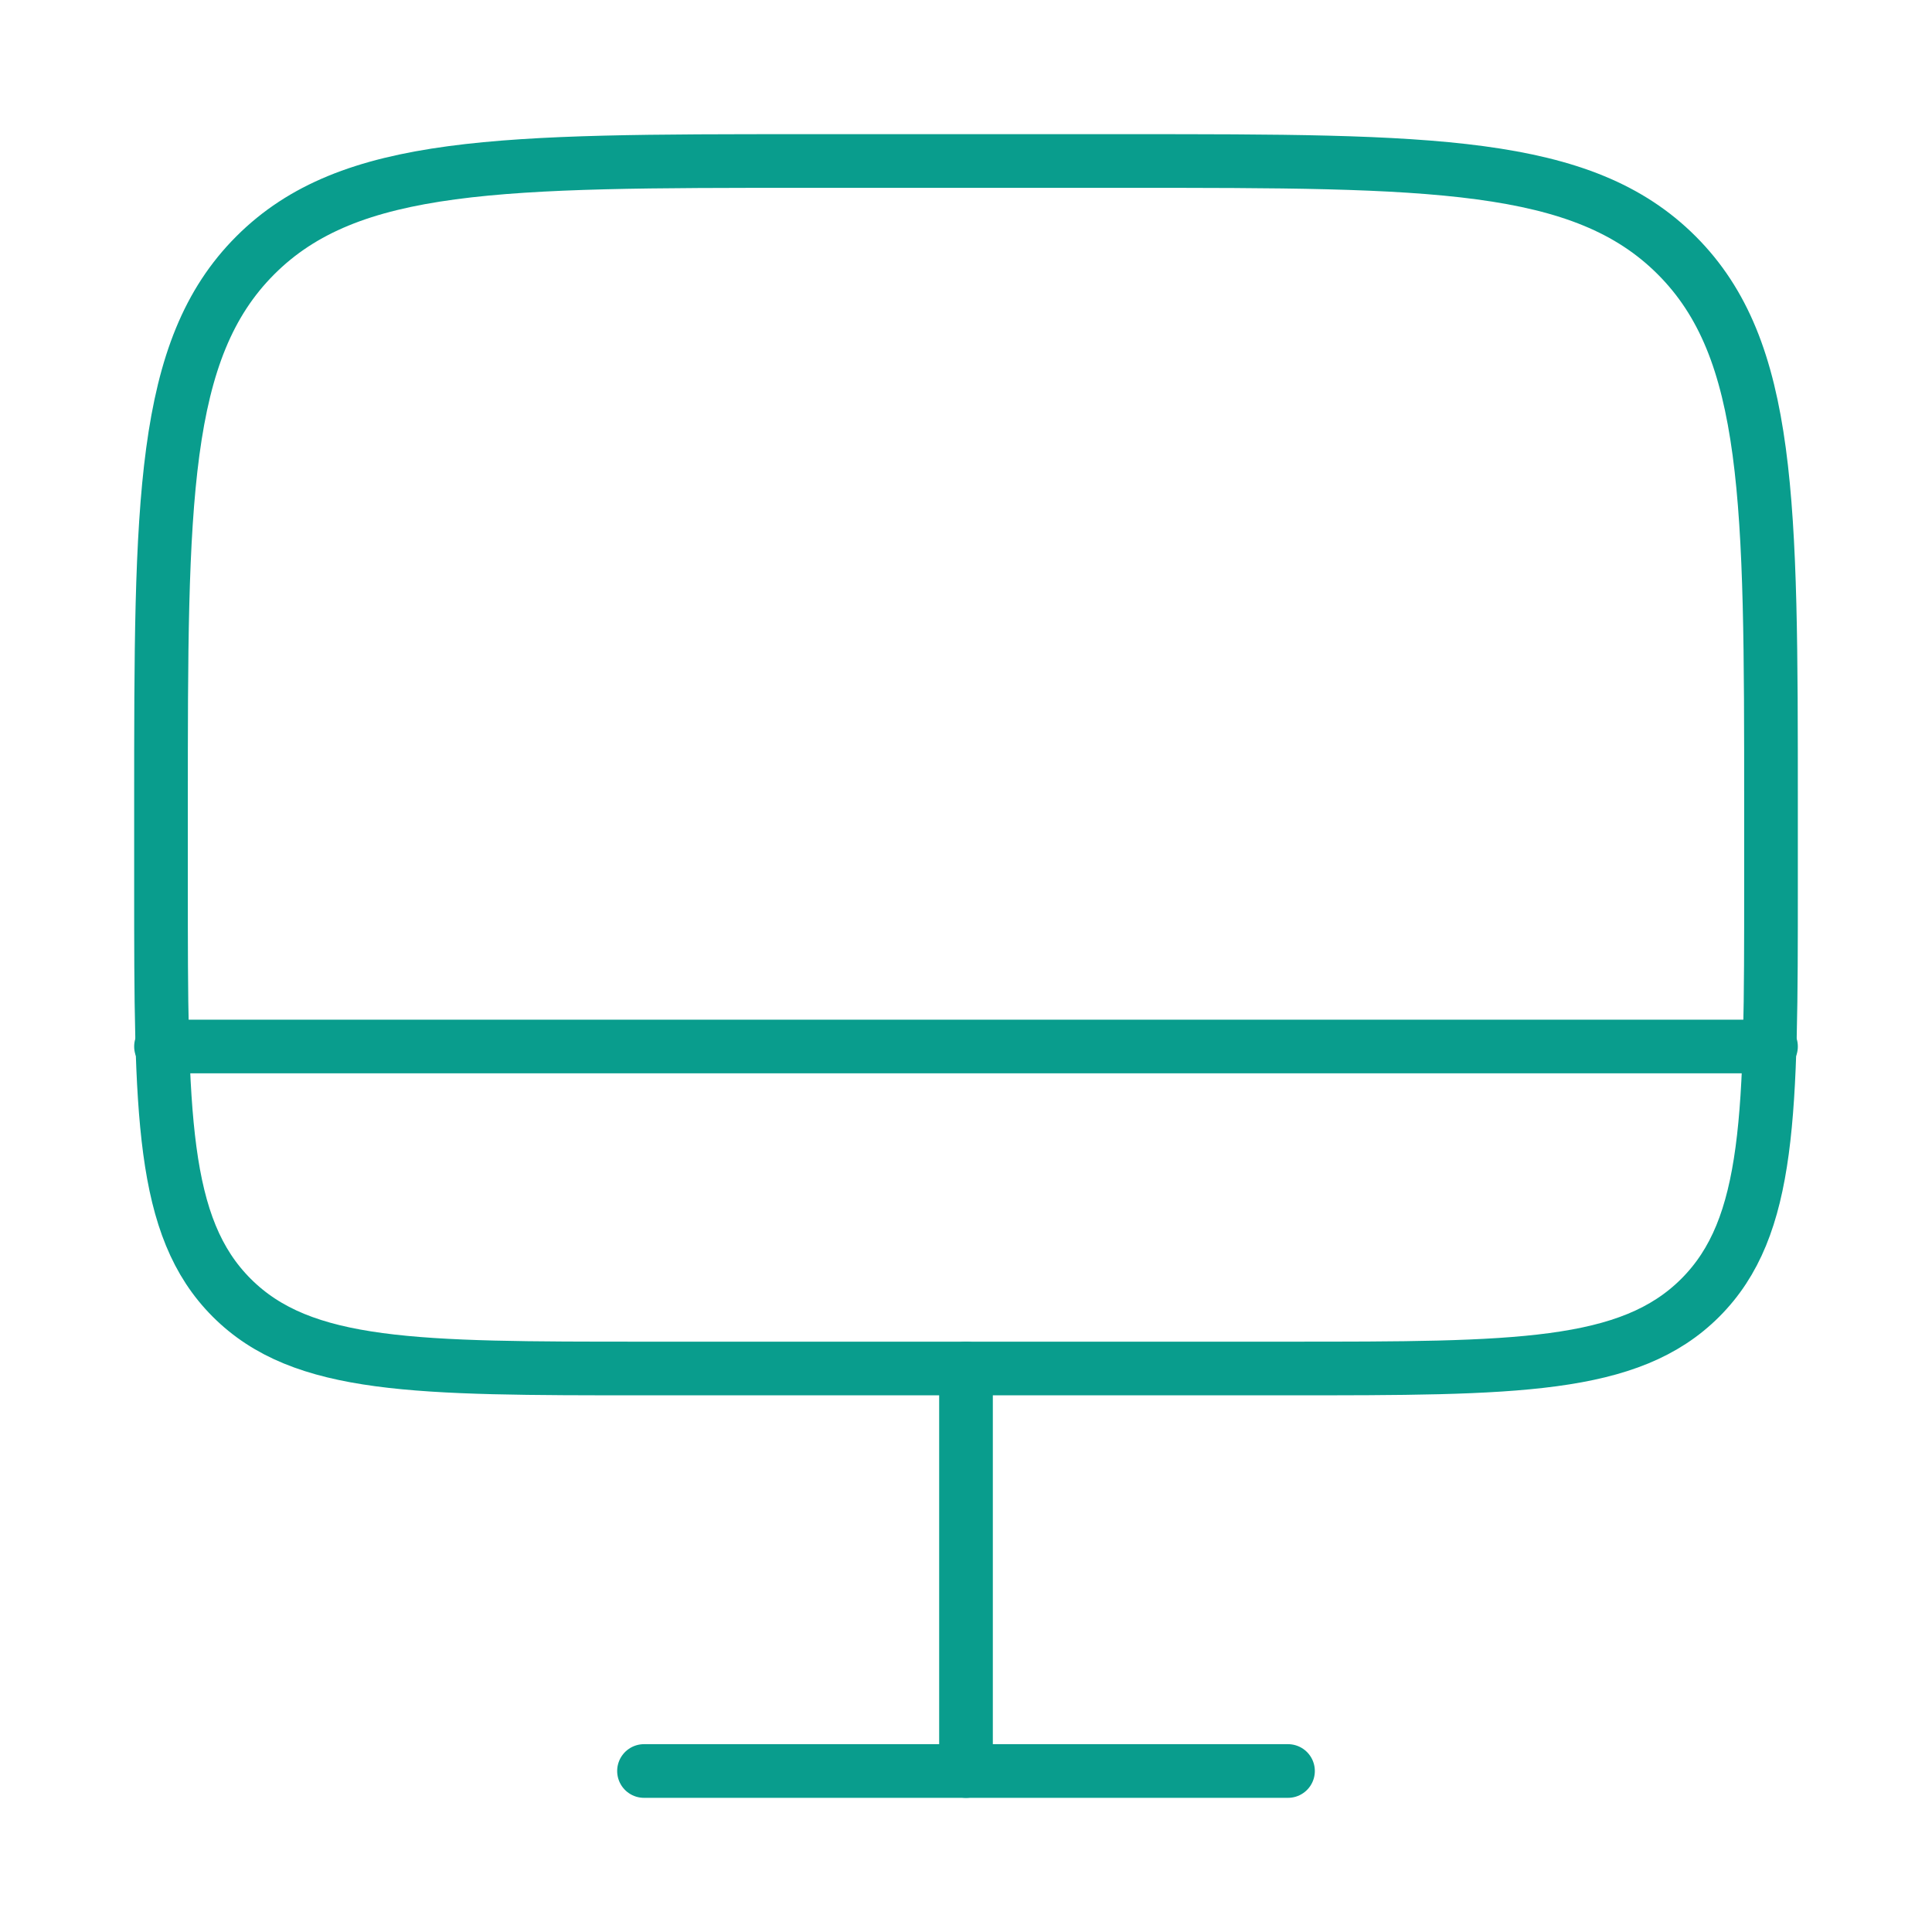 <svg width="54" height="54" viewBox="0 0 54 54" fill="none" xmlns="http://www.w3.org/2000/svg">
<path d="M4.5 22.5C4.5 14.015 4.5 9.772 7.136 7.136C9.772 4.5 14.015 4.5 22.5 4.5H31.5C39.985 4.5 44.228 4.5 46.864 7.136C49.5 9.772 49.5 14.015 49.5 22.5V24.75C49.5 31.114 49.5 34.296 47.523 36.273C45.546 38.25 42.364 38.25 36 38.25H18C11.636 38.25 8.454 38.25 6.477 36.273C4.5 34.296 4.5 31.114 4.5 24.75V22.5Z" stroke="#099D8D" stroke-width="1.5"/>
<path d="M36 49.5H18" stroke="#099D8D" stroke-width="1.5" stroke-linecap="round"/>
<path d="M27 38.25V49.5" stroke="#099D8D" stroke-width="1.5" stroke-linecap="round"/>
<path d="M49.5 29.25H4.5" stroke="#099D8D" stroke-width="1.5" stroke-linecap="round"/>
</svg>
